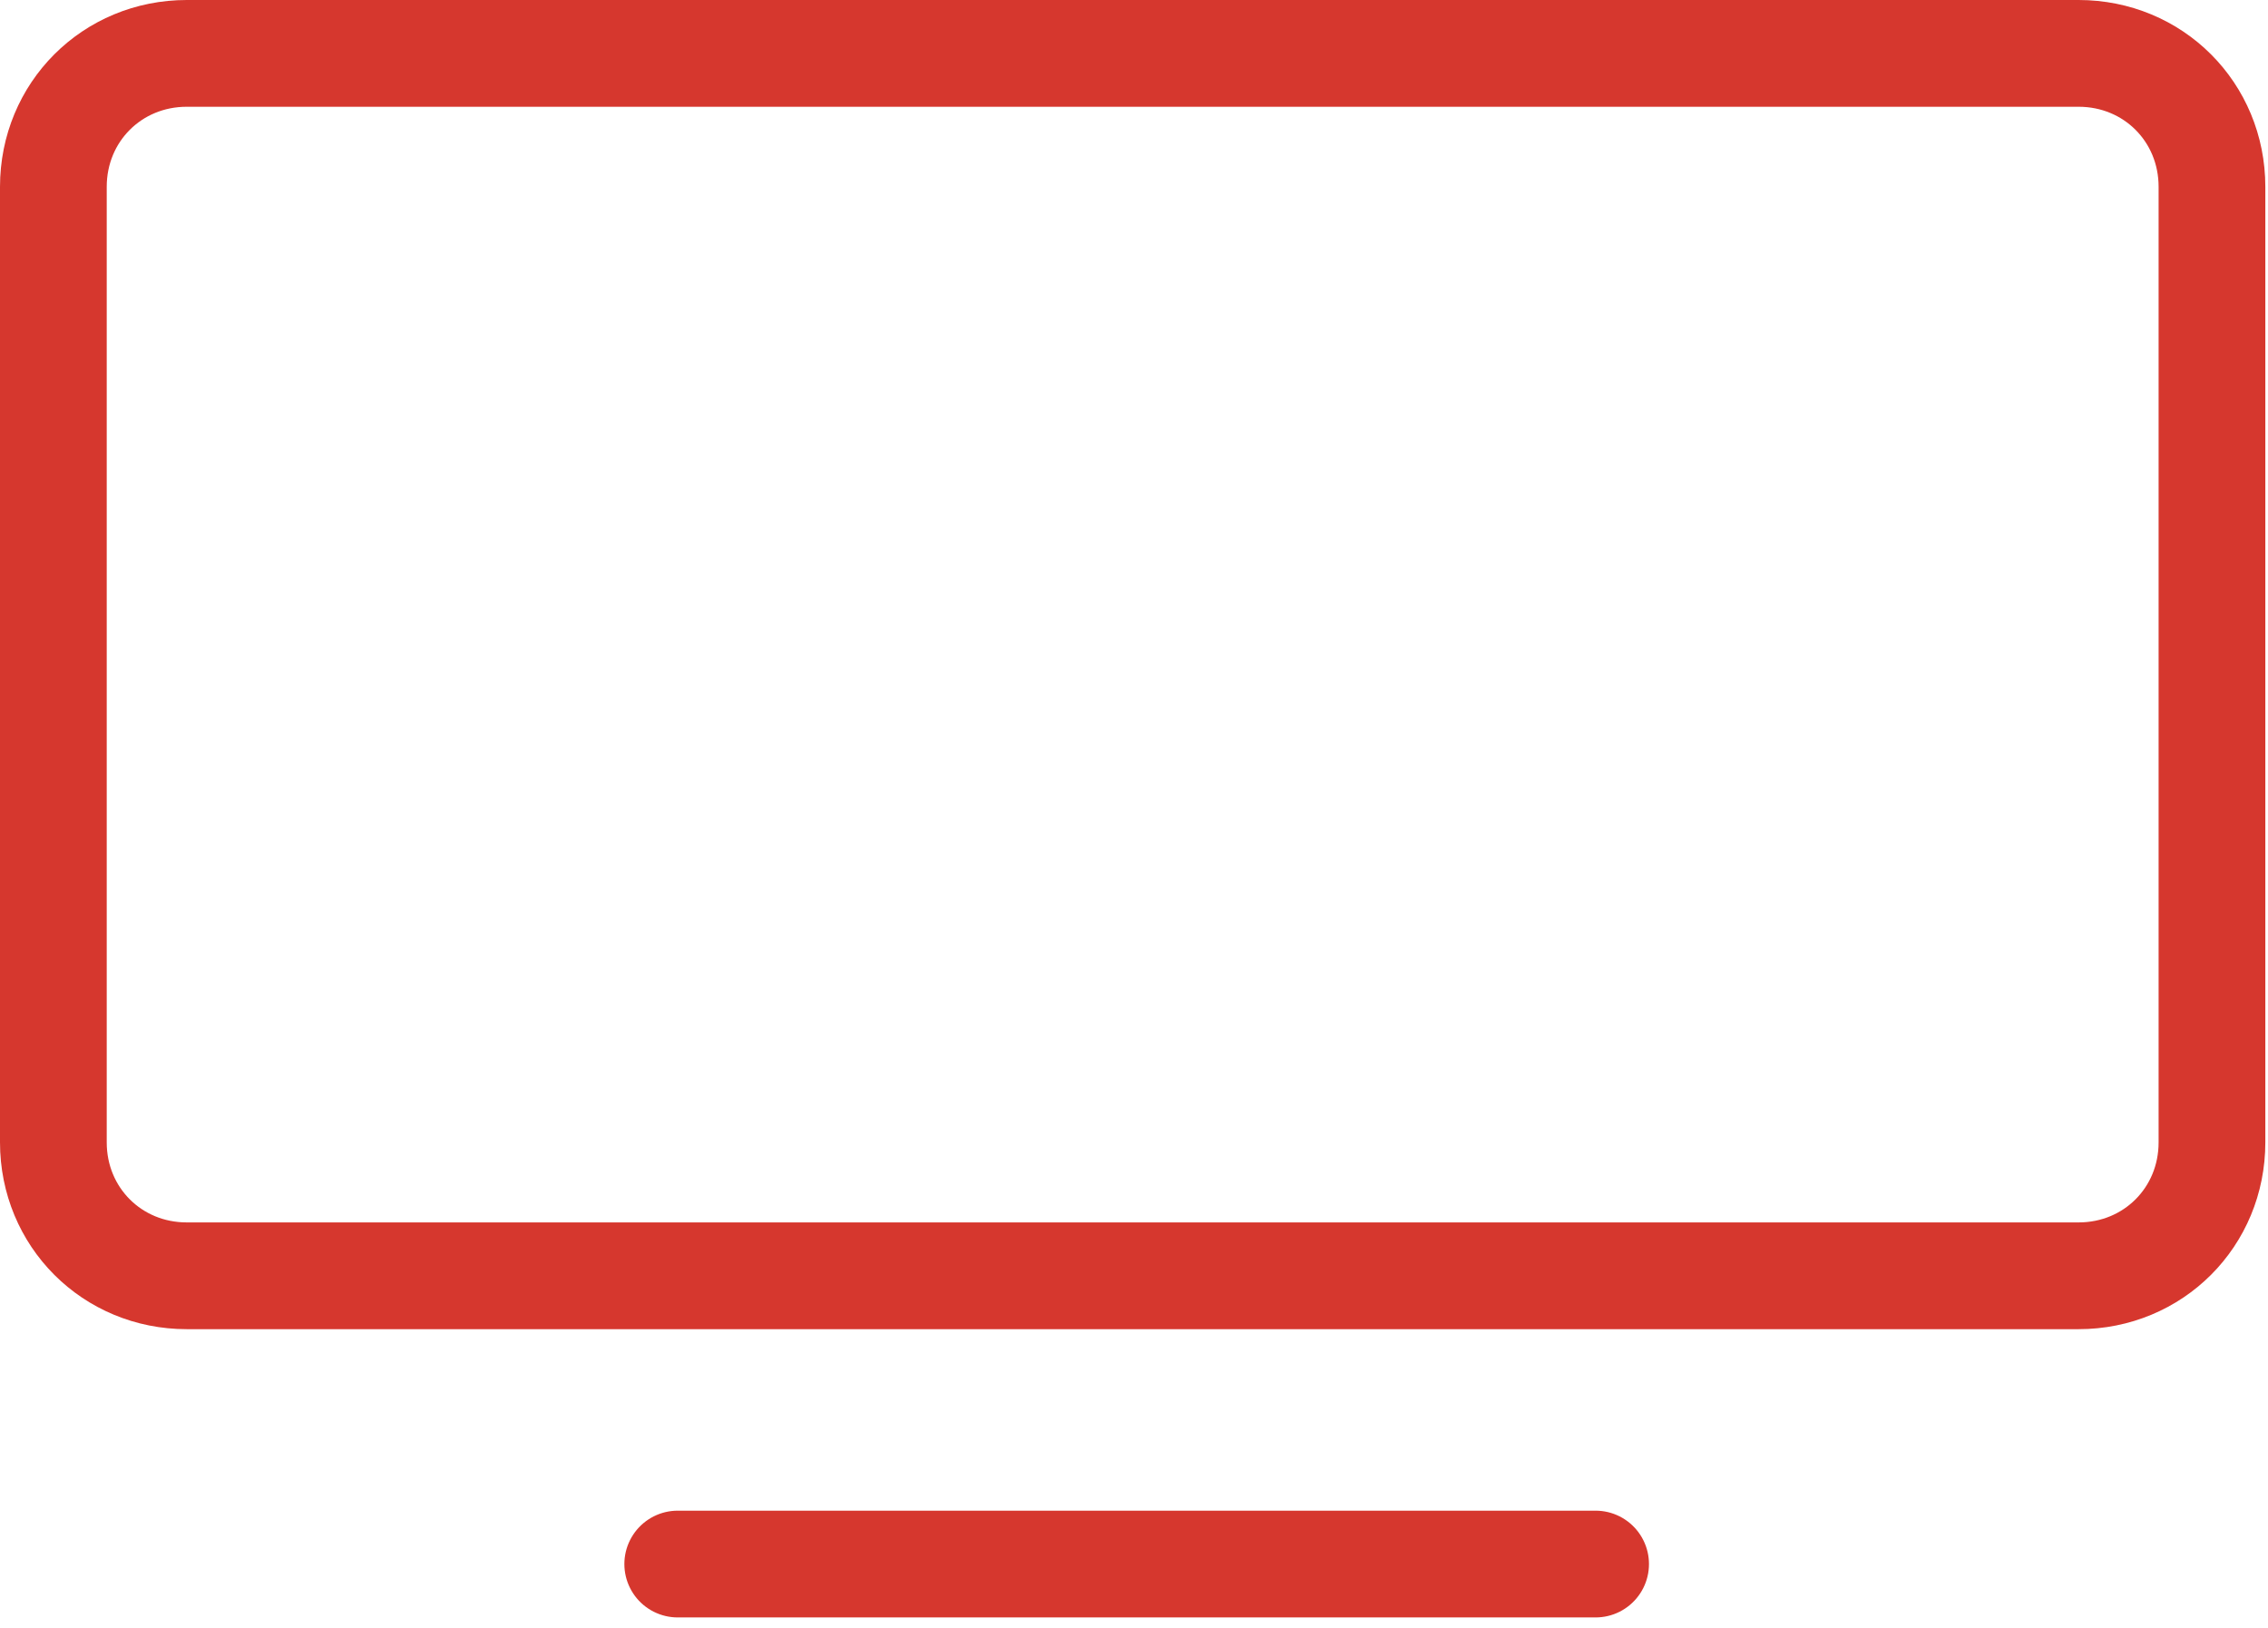 <?xml version="1.0" encoding="utf-8"?>
<!-- Generator: Adobe Illustrator 23.0.3, SVG Export Plug-In . SVG Version: 6.00 Build 0)  -->
<svg version="1.1" id="Layer_1" xmlns="http://www.w3.org/2000/svg" xmlns:xlink="http://www.w3.org/1999/xlink" x="0px" y="0px"
	 viewBox="0 0 85 61" style="enable-background:new 0 0 85 61;" xml:space="preserve">
<style type="text/css">
	.st0{fill:none;stroke:#D6372E;stroke-width:4;stroke-linecap:round;}
	.st1{fill:none;stroke:#D6372E;stroke-width:4;}
</style>
<title>icon</title>
<desc>Created with Sketch.</desc>
<g id="Desktop">
	<g transform="translate(-250, -527)">
		<g id="section-1" transform="translate(192, 116)">
			<g id="grid" transform="translate(0, 341)">
				<g id="item">
					<g id="icon" transform="translate(58, 70)">
						<path id="Line-2" class="st0" d="M25.4,58.6h34.4"/>
						<path id="Rectangle-3" class="st1" d="M7,2h70.9c2.8,0,5,2.2,5,5v35.8c0,2.8-2.2,5-5,5H7c-2.8,0-5-2.2-5-5V7C2,4.2,4.2,2,7,2z
							"/>
					</g>
				</g>
			</g>
		</g>
	</g>
</g>
</svg>
